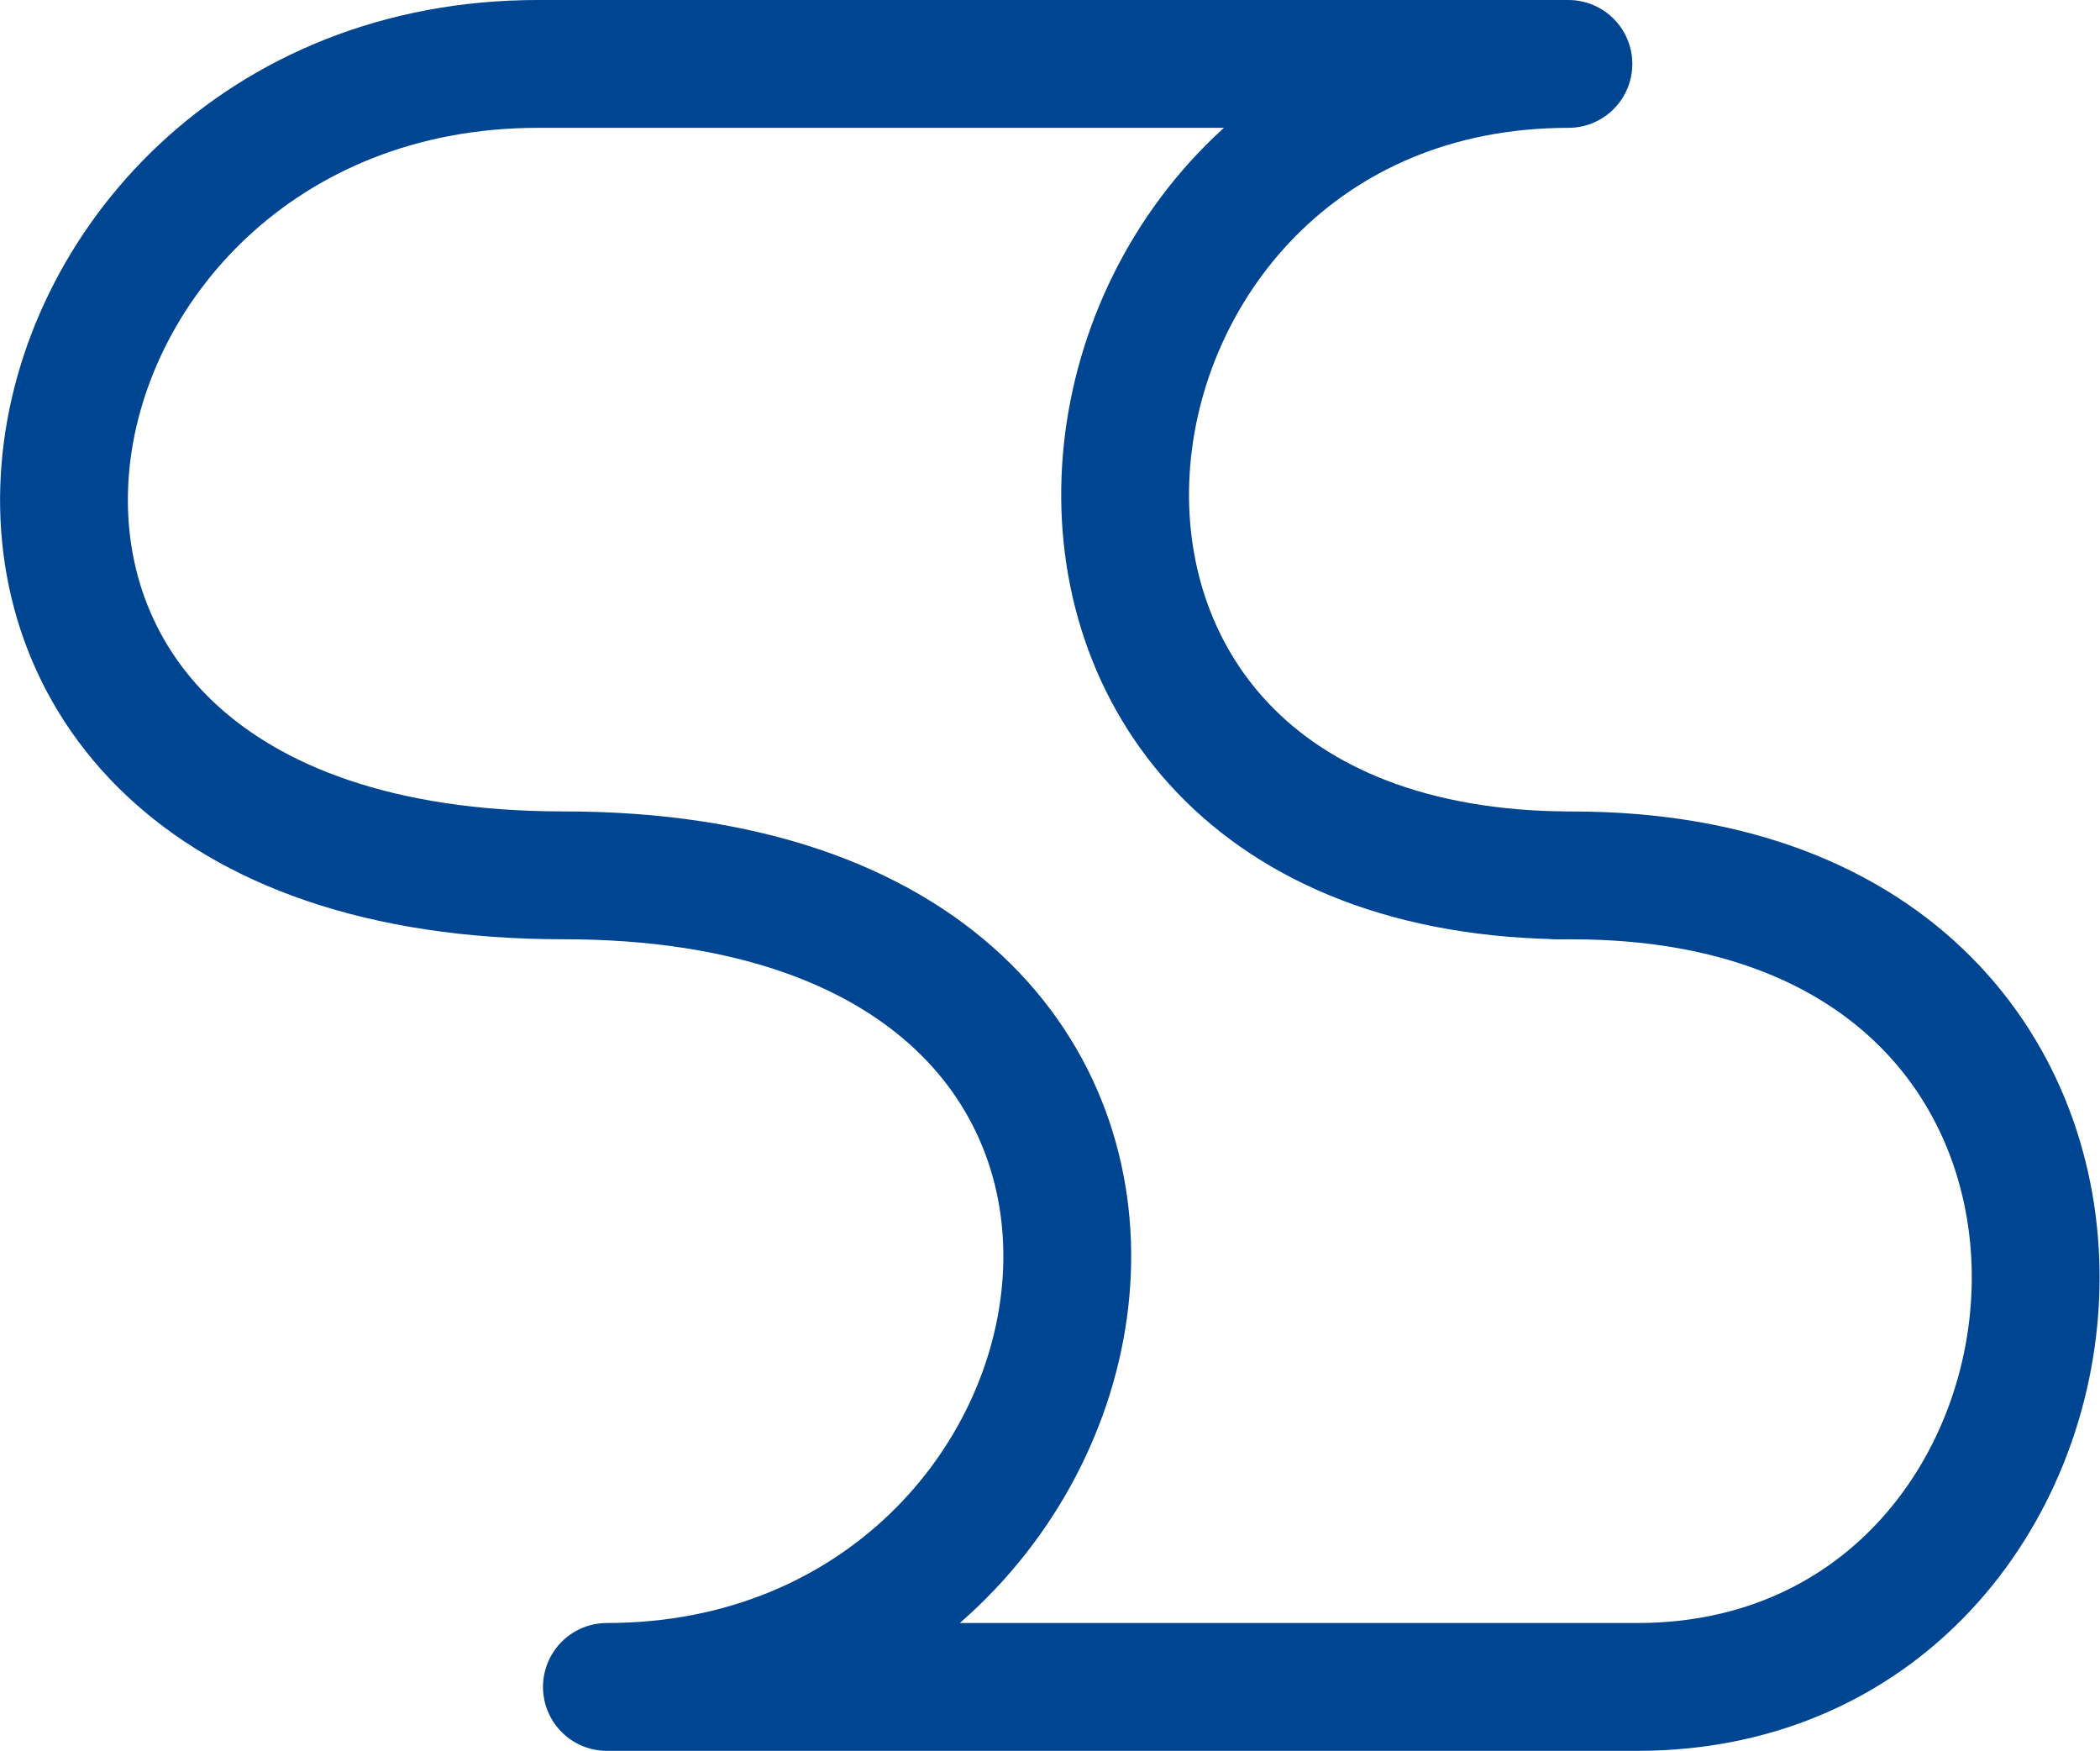 <?xml version="1.0" encoding="UTF-8"?>
<svg xmlns="http://www.w3.org/2000/svg" width="24.647" height="20.544" viewBox="0 0 24.647 20.544">
  <g id="Groupe_1637" data-name="Groupe 1637" transform="translate(-1582.248 -714.573)">
    <g id="Groupe_1623" data-name="Groupe 1623" transform="translate(1583 715.323)">
      <path id="Tracé_2408" data-name="Tracé 2408" d="M252.695,4.145H240.6c-6.53,0-8.364,9.521.3,9.521s6.909,9.523.51,9.523h12.094c5.895,0,6.825-9.522-.76-9.522S246.364,4.145,252.695,4.145Z" transform="translate(-235.039 -4.145)" fill="none" stroke="#004592" stroke-linecap="round" stroke-linejoin="round" stroke-width="1.5"></path>
      <path id="Tracé_2409" data-name="Tracé 2409" d="M254.35,16.233h0Z" transform="translate(-236.808 -6.711)" fill="none" stroke="#004592" stroke-linecap="round" stroke-linejoin="round" stroke-width="1.5"></path>
    </g>
  </g>
</svg>
